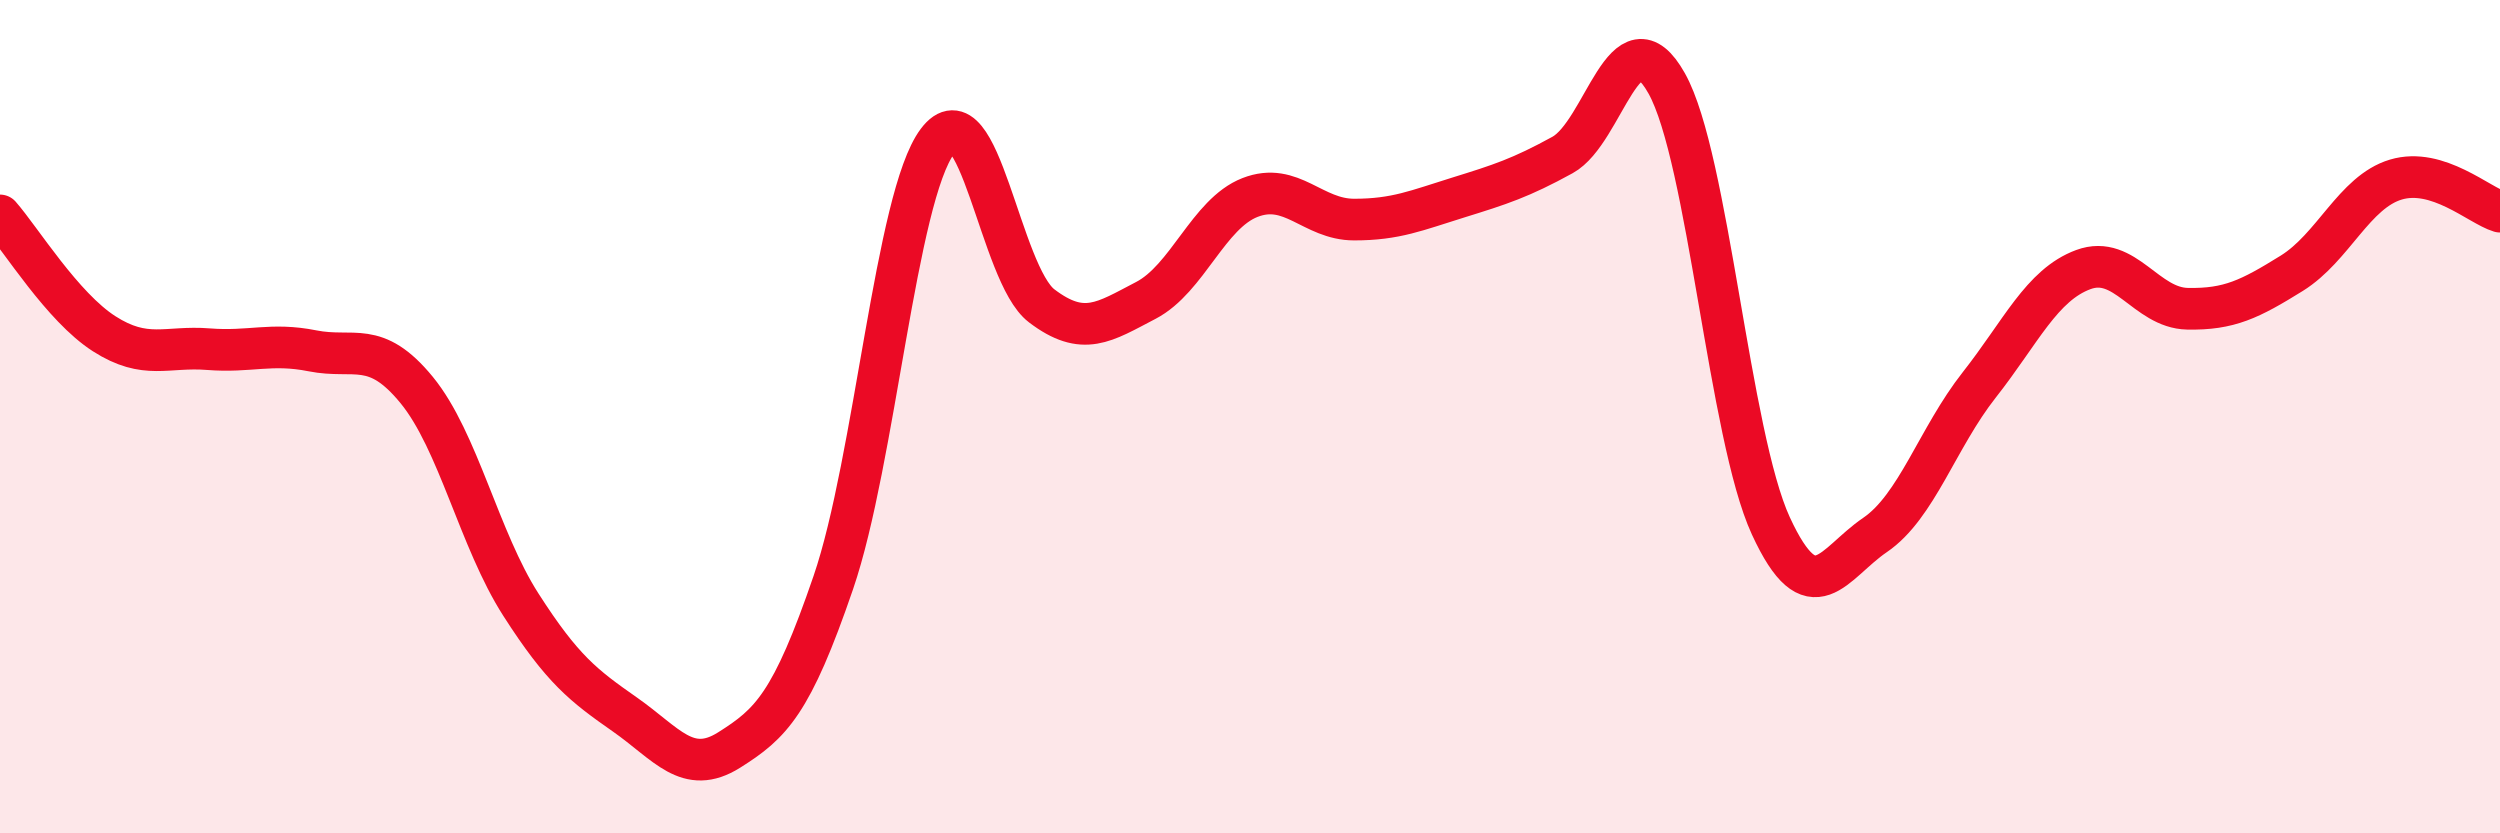 
    <svg width="60" height="20" viewBox="0 0 60 20" xmlns="http://www.w3.org/2000/svg">
      <path
        d="M 0,5.17 C 0.5,5.74 1.5,7.37 2.5,8.01 C 3.5,8.65 4,8.3 5,8.38 C 6,8.46 6.5,8.22 7.5,8.42 C 8.5,8.62 9,8.14 10,9.36 C 11,10.58 11.5,12.95 12.5,14.51 C 13.5,16.07 14,16.45 15,17.15 C 16,17.85 16.5,18.63 17.5,18 C 18.5,17.37 19,16.9 20,13.98 C 21,11.06 21.5,4.72 22.5,3.39 C 23.5,2.06 24,6.58 25,7.34 C 26,8.1 26.5,7.73 27.5,7.21 C 28.5,6.69 29,5.13 30,4.74 C 31,4.35 31.5,5.27 32.5,5.27 C 33.5,5.27 34,5.05 35,4.74 C 36,4.43 36.5,4.27 37.5,3.72 C 38.5,3.17 39,0.22 40,2 C 41,3.78 41.5,10.45 42.5,12.62 C 43.5,14.79 44,13.52 45,12.84 C 46,12.16 46.5,10.51 47.5,9.24 C 48.5,7.97 49,6.84 50,6.47 C 51,6.1 51.5,7.39 52.5,7.41 C 53.5,7.43 54,7.18 55,6.56 C 56,5.94 56.5,4.61 57.5,4.31 C 58.5,4.01 59.5,4.93 60,5.08L60 20L0 20Z"
        fill="#EB0A25"
        opacity="0.1"
        stroke-linecap="round"
        stroke-linejoin="round"
      />
      <path
        d="M 0,5.17 C 0.5,5.74 1.5,7.37 2.5,8.01 C 3.5,8.65 4,8.3 5,8.38 C 6,8.46 6.5,8.22 7.5,8.42 C 8.5,8.62 9,8.14 10,9.36 C 11,10.58 11.5,12.95 12.5,14.51 C 13.5,16.07 14,16.45 15,17.15 C 16,17.85 16.5,18.63 17.5,18 C 18.5,17.37 19,16.9 20,13.98 C 21,11.06 21.5,4.72 22.5,3.39 C 23.5,2.06 24,6.58 25,7.34 C 26,8.1 26.5,7.73 27.5,7.21 C 28.5,6.69 29,5.13 30,4.74 C 31,4.35 31.5,5.27 32.5,5.27 C 33.5,5.27 34,5.05 35,4.74 C 36,4.43 36.5,4.27 37.5,3.72 C 38.5,3.17 39,0.22 40,2 C 41,3.78 41.5,10.45 42.5,12.62 C 43.5,14.79 44,13.52 45,12.84 C 46,12.16 46.5,10.51 47.5,9.24 C 48.5,7.97 49,6.84 50,6.47 C 51,6.1 51.5,7.39 52.5,7.41 C 53.5,7.43 54,7.18 55,6.56 C 56,5.94 56.5,4.61 57.5,4.31 C 58.5,4.01 59.5,4.93 60,5.08"
        stroke="#EB0A25"
        stroke-width="1"
        fill="none"
        stroke-linecap="round"
        stroke-linejoin="round"
      />
    </svg>
  